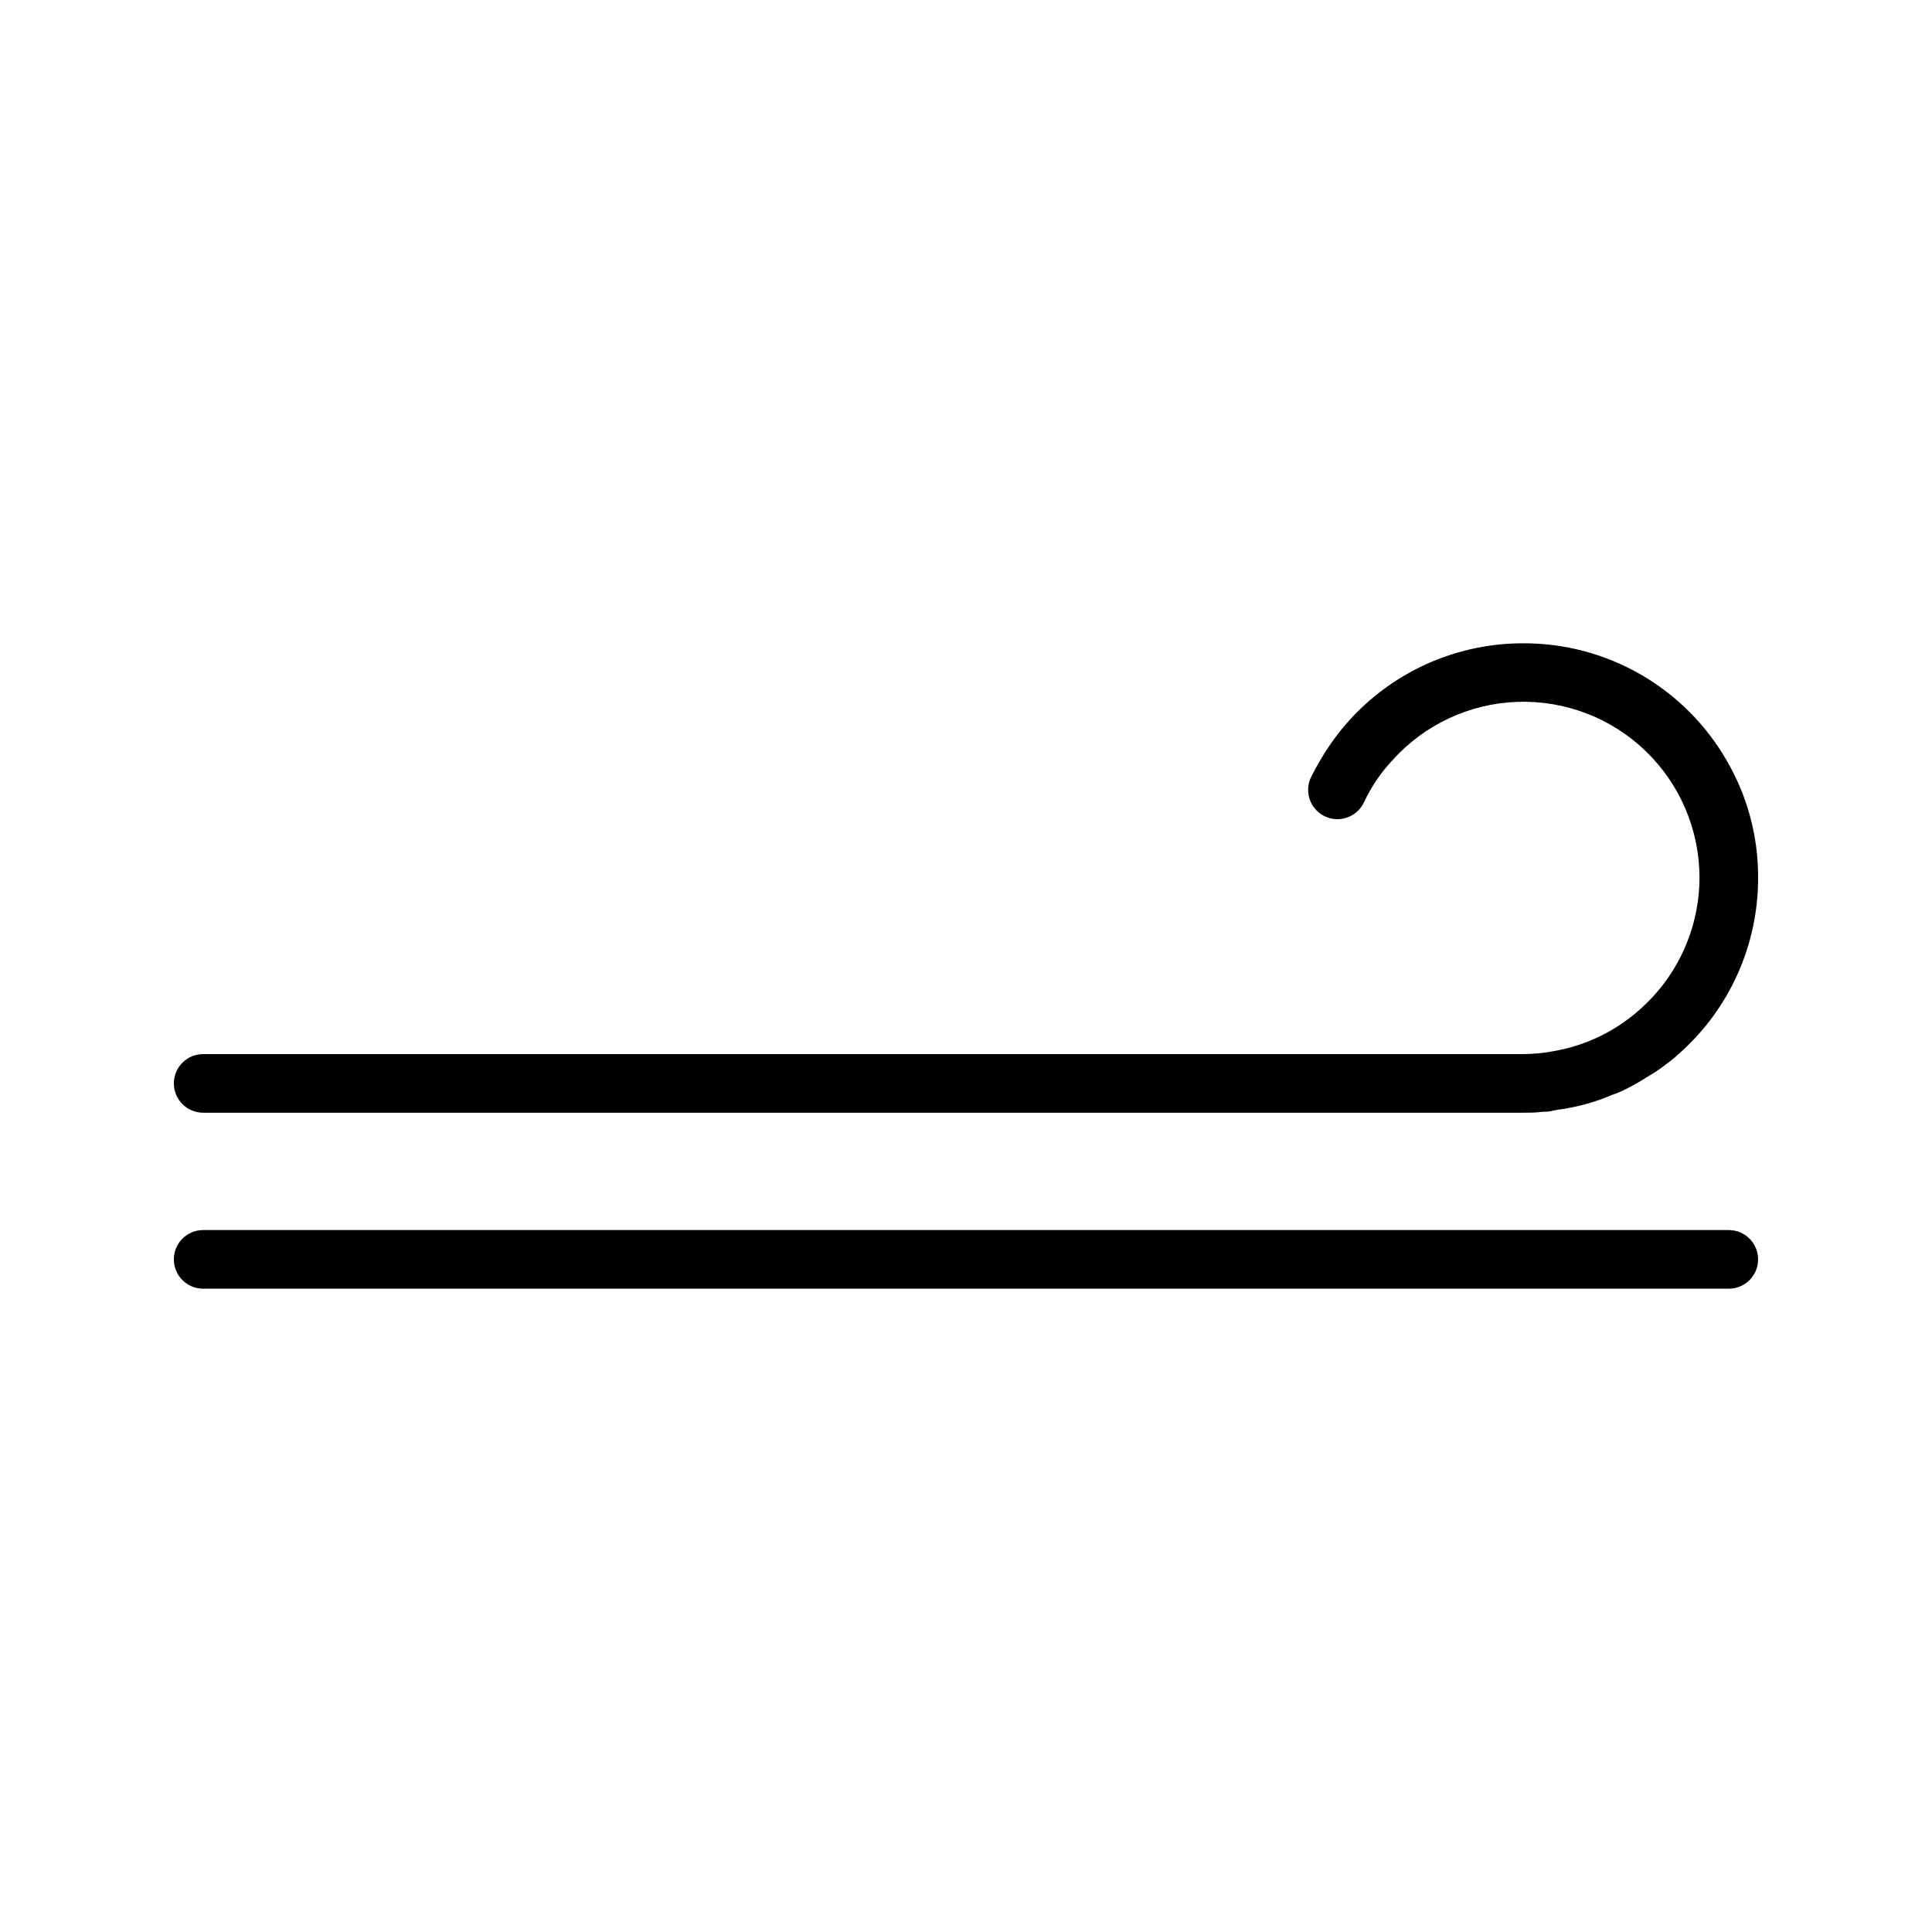 <?xml version="1.0" encoding="UTF-8"?>
<!-- The Best Svg Icon site in the world: iconSvg.co, Visit us! https://iconsvg.co -->
<svg fill="#000000" width="800px" height="800px" version="1.1" viewBox="144 144 512 512" xmlns="http://www.w3.org/2000/svg">
 <g>
  <path d="m602.15 469.98h-404.31c-4.289 0-7.766 3.481-7.766 7.769 0 4.289 3.477 7.766 7.766 7.766h404.31c4.289 0 7.766-3.477 7.766-7.766 0-4.289-3.477-7.769-7.766-7.769z"/>
  <path d="m547.74 314.48c-10.902-0.031-21.617 2.812-31.066 8.246-9.453 5.43-17.301 13.262-22.758 22.695-0.84 1.398-1.609 2.801-2.309 4.199-1 1.844-1.215 4.016-0.59 6.019 0.629 2 2.035 3.668 3.91 4.613 1.871 0.949 4.047 1.098 6.031 0.414 1.984-0.68 3.609-2.137 4.5-4.035 1.926-4.117 4.492-7.898 7.602-11.211 8.457-9.402 20.367-14.965 33.008-15.418 12.637-0.453 24.918 4.242 34.027 13.016s14.266 20.867 14.289 33.516c-0.016 13.379-5.762 26.109-15.789 34.973-6.531 5.852-14.602 9.711-23.258 11.125-2.562 0.473-5.16 0.711-7.766 0.711h-349.73c-4.289 0-7.766 3.481-7.766 7.769s3.477 7.766 7.766 7.766h349.9c1.723 0 3.359 0 4.996-0.25 0.922 0 1.848 0 2.812-0.293v-0.004c0.426-0.043 0.848-0.129 1.258-0.25 1.145-0.105 2.281-0.289 3.402-0.547 3.762-0.715 7.438-1.844 10.957-3.359 1.152-0.379 2.273-0.84 3.359-1.383 2.066-1.012 4.07-2.148 6.004-3.402 1.445-0.832 2.848-1.742 4.199-2.727 1.469-1.09 2.898-2.184 4.199-3.402h-0.004c13.383-11.805 21.031-28.801 20.992-46.645 0.055-10.965-2.848-21.738-8.395-31.195-5.453-9.43-13.297-17.254-22.742-22.688-9.441-5.43-20.148-8.277-31.039-8.254z"/>
 </g>
</svg>